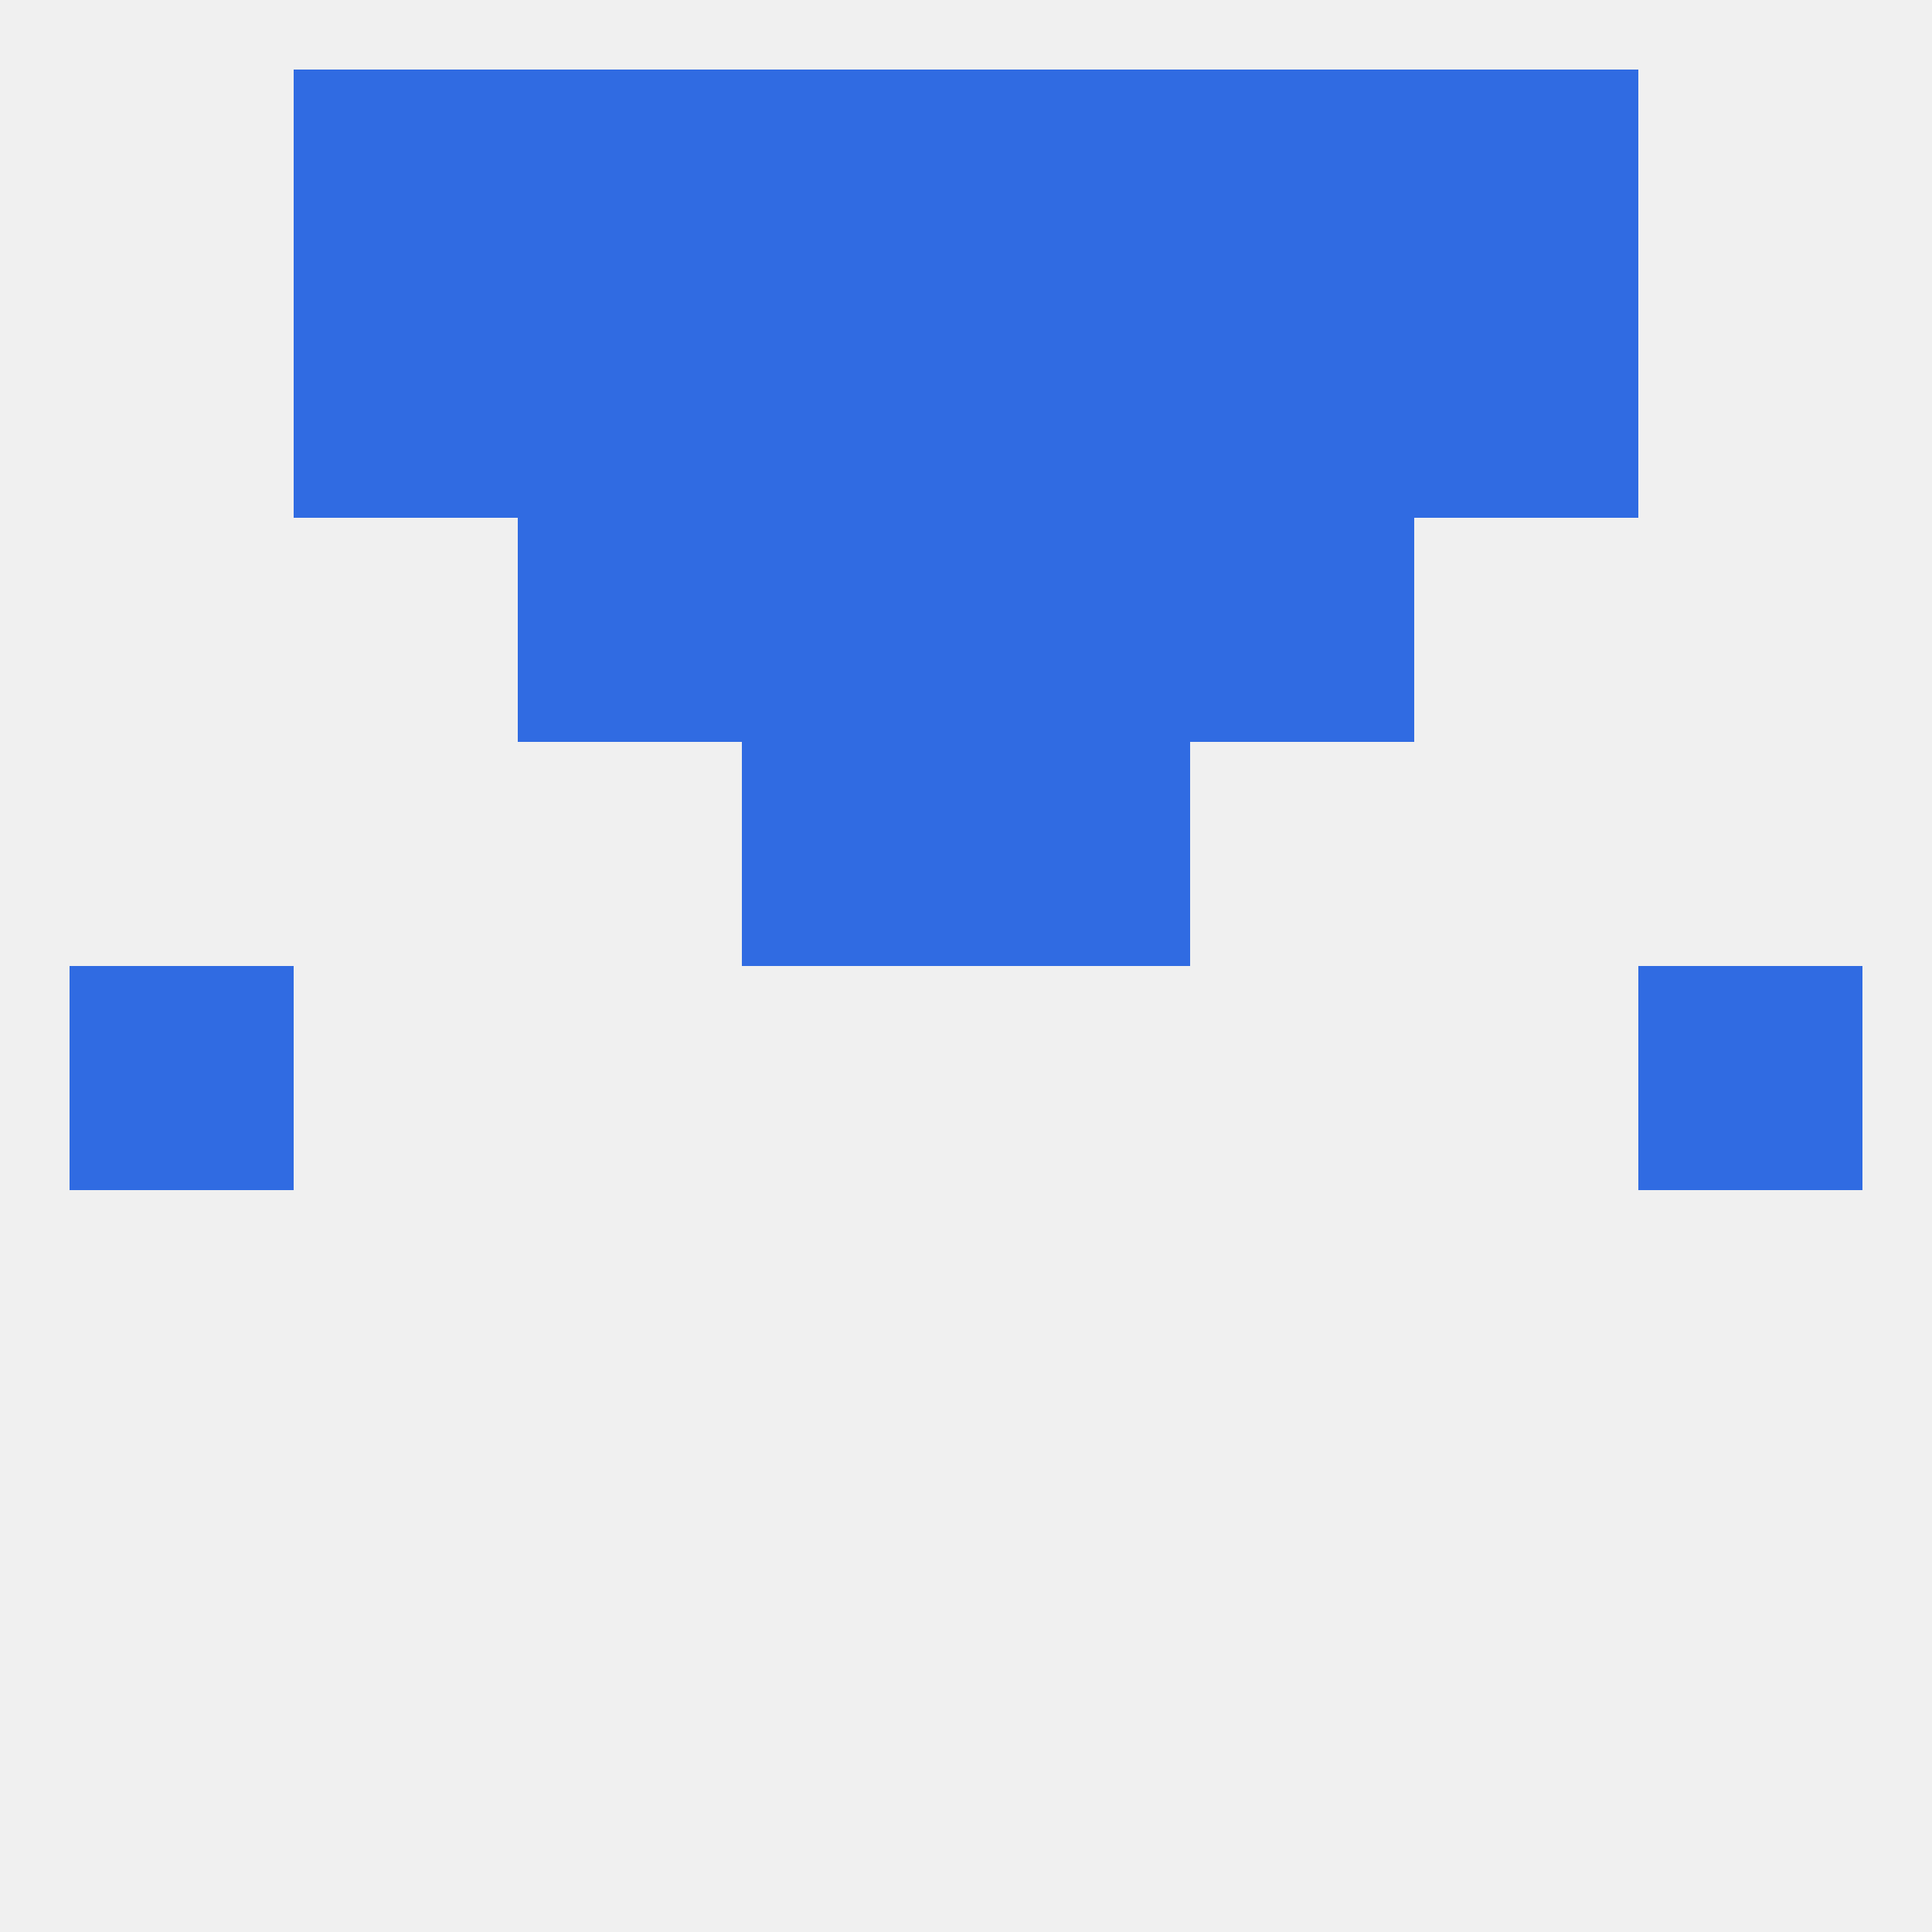 
<!--   <?xml version="1.0"?> -->
<svg version="1.1" baseprofile="full" xmlns="http://www.w3.org/2000/svg" xmlns:xlink="http://www.w3.org/1999/xlink" xmlns:ev="http://www.w3.org/2001/xml-events" width="250" height="250" viewBox="0 0 250 250" >
	<rect width="100%" height="100%" fill="rgba(240,240,240,255)"/>

	<rect x="9" y="125" width="29" height="29" fill="rgba(48,107,226,255)"/>
	<rect x="212" y="125" width="29" height="29" fill="rgba(48,107,226,255)"/>
	<rect x="96" y="96" width="29" height="29" fill="rgba(48,107,226,255)"/>
	<rect x="125" y="96" width="29" height="29" fill="rgba(48,107,226,255)"/>
	<rect x="67" y="38" width="29" height="29" fill="rgba(48,107,226,255)"/>
	<rect x="154" y="38" width="29" height="29" fill="rgba(48,107,226,255)"/>
	<rect x="96" y="38" width="29" height="29" fill="rgba(48,107,226,255)"/>
	<rect x="125" y="38" width="29" height="29" fill="rgba(48,107,226,255)"/>
	<rect x="38" y="38" width="29" height="29" fill="rgba(48,107,226,255)"/>
	<rect x="183" y="38" width="29" height="29" fill="rgba(48,107,226,255)"/>
	<rect x="125" y="67" width="29" height="29" fill="rgba(48,107,226,255)"/>
	<rect x="67" y="67" width="29" height="29" fill="rgba(48,107,226,255)"/>
	<rect x="154" y="67" width="29" height="29" fill="rgba(48,107,226,255)"/>
	<rect x="96" y="67" width="29" height="29" fill="rgba(48,107,226,255)"/>
	<rect x="183" y="9" width="29" height="29" fill="rgba(48,107,226,255)"/>
	<rect x="96" y="9" width="29" height="29" fill="rgba(48,107,226,255)"/>
	<rect x="125" y="9" width="29" height="29" fill="rgba(48,107,226,255)"/>
	<rect x="67" y="9" width="29" height="29" fill="rgba(48,107,226,255)"/>
	<rect x="154" y="9" width="29" height="29" fill="rgba(48,107,226,255)"/>
	<rect x="38" y="9" width="29" height="29" fill="rgba(48,107,226,255)"/>
</svg>